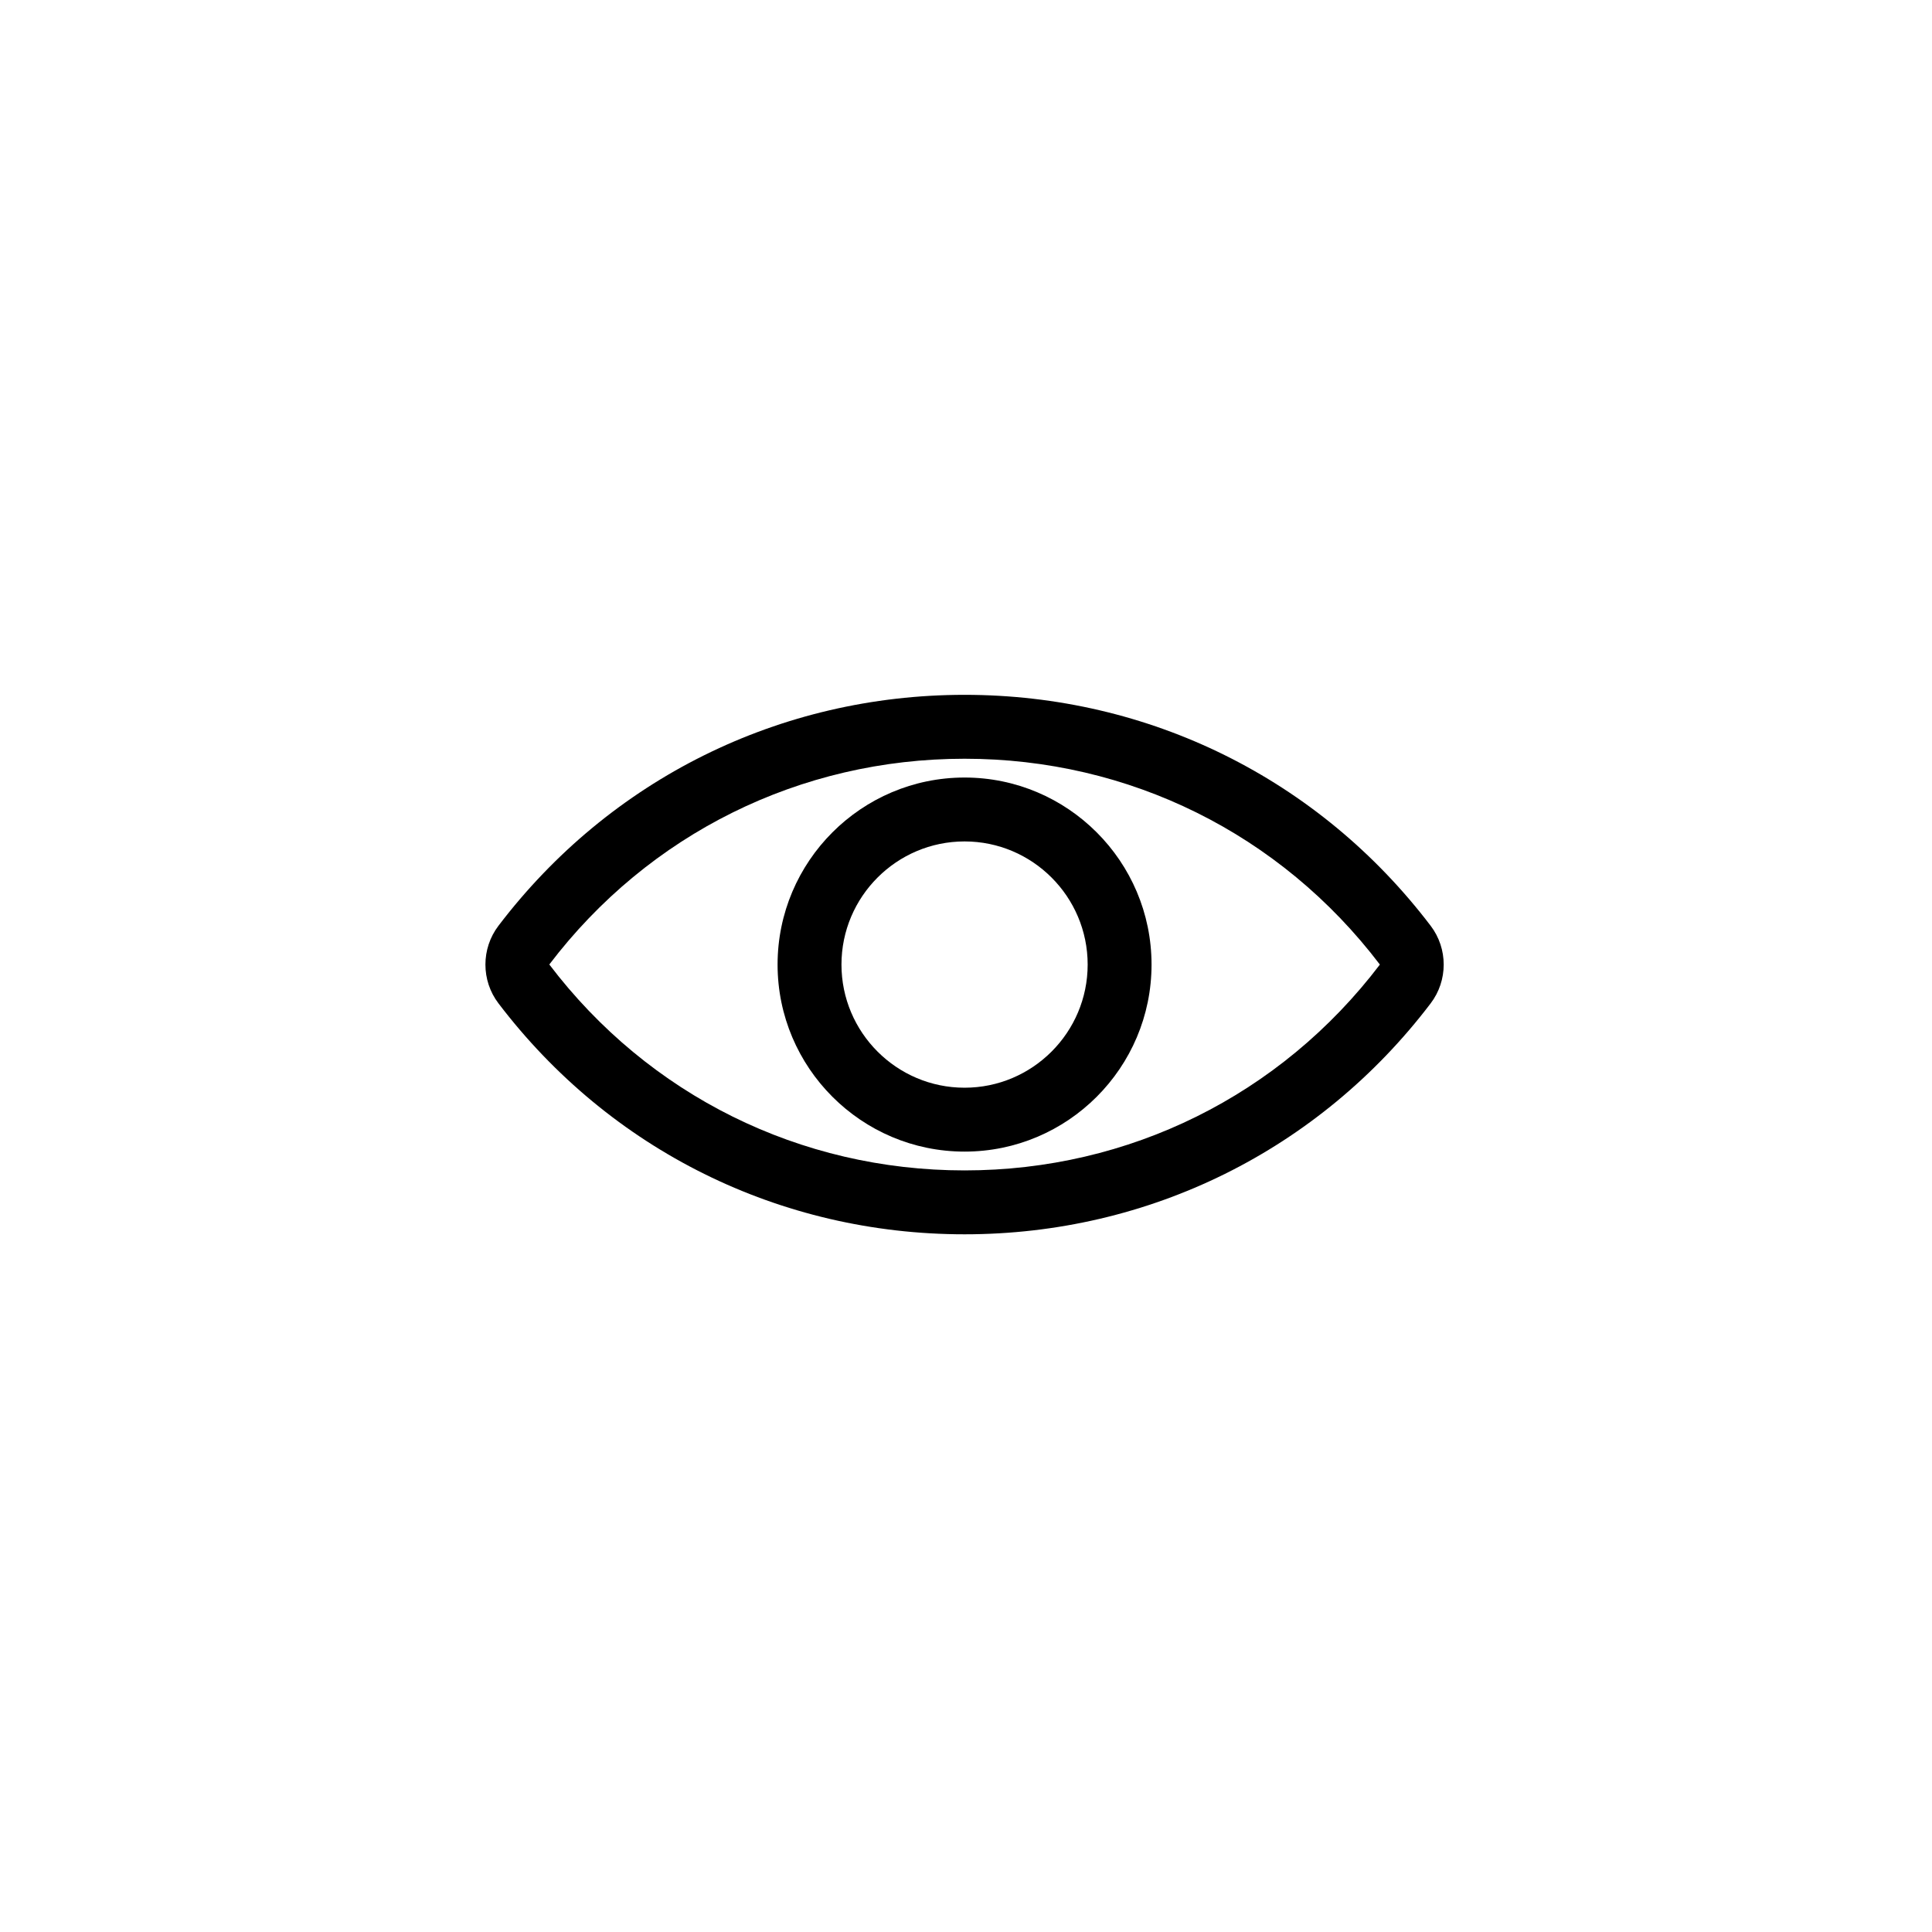 <svg xmlns="http://www.w3.org/2000/svg" xmlns:xlink="http://www.w3.org/1999/xlink" width="1080" zoomAndPan="magnify" viewBox="0 0 810 810" height="1080" preserveAspectRatio="xMidYMid meet" version="1.0"><path fill="#000000" d="M 404.398 291.312 C 327.004 291.312 255.781 326.605 208.988 388.129 C 201.691 397.711 201.691 411.094 208.984 420.66 C 255.781 482.195 327.004 517.488 404.398 517.488 C 481.789 517.488 553.012 482.195 599.805 420.676 C 607.102 411.094 607.102 397.723 599.809 388.141 C 553.012 326.605 481.789 291.312 404.398 291.312 Z M 578.492 404.441 C 536.805 459.258 473.348 490.699 404.398 490.699 C 335.445 490.699 271.988 459.258 230.301 404.363 C 271.988 349.543 335.445 318.102 404.398 318.102 C 473.348 318.102 536.805 349.543 578.492 404.363 C 578.492 404.367 578.492 404.434 578.492 404.441 Z M 578.492 404.441 " fill-opacity="1" fill-rule="nonzero"/><path fill="#000000" d="M 404.398 325.984 C 361.168 325.984 326.004 361.16 326.004 404.402 C 326.004 447.641 361.172 482.816 404.398 482.816 C 447.625 482.816 482.789 447.641 482.789 404.402 C 482.789 361.16 447.625 325.984 404.398 325.984 Z M 404.398 456.027 C 375.941 456.027 352.789 432.867 352.789 404.402 C 352.789 375.938 375.941 352.773 404.398 352.773 C 432.852 352.773 456.008 375.938 456.008 404.402 C 456.008 432.867 432.852 456.027 404.398 456.027 Z M 404.398 456.027 " fill-opacity="1" fill-rule="nonzero"/></svg>